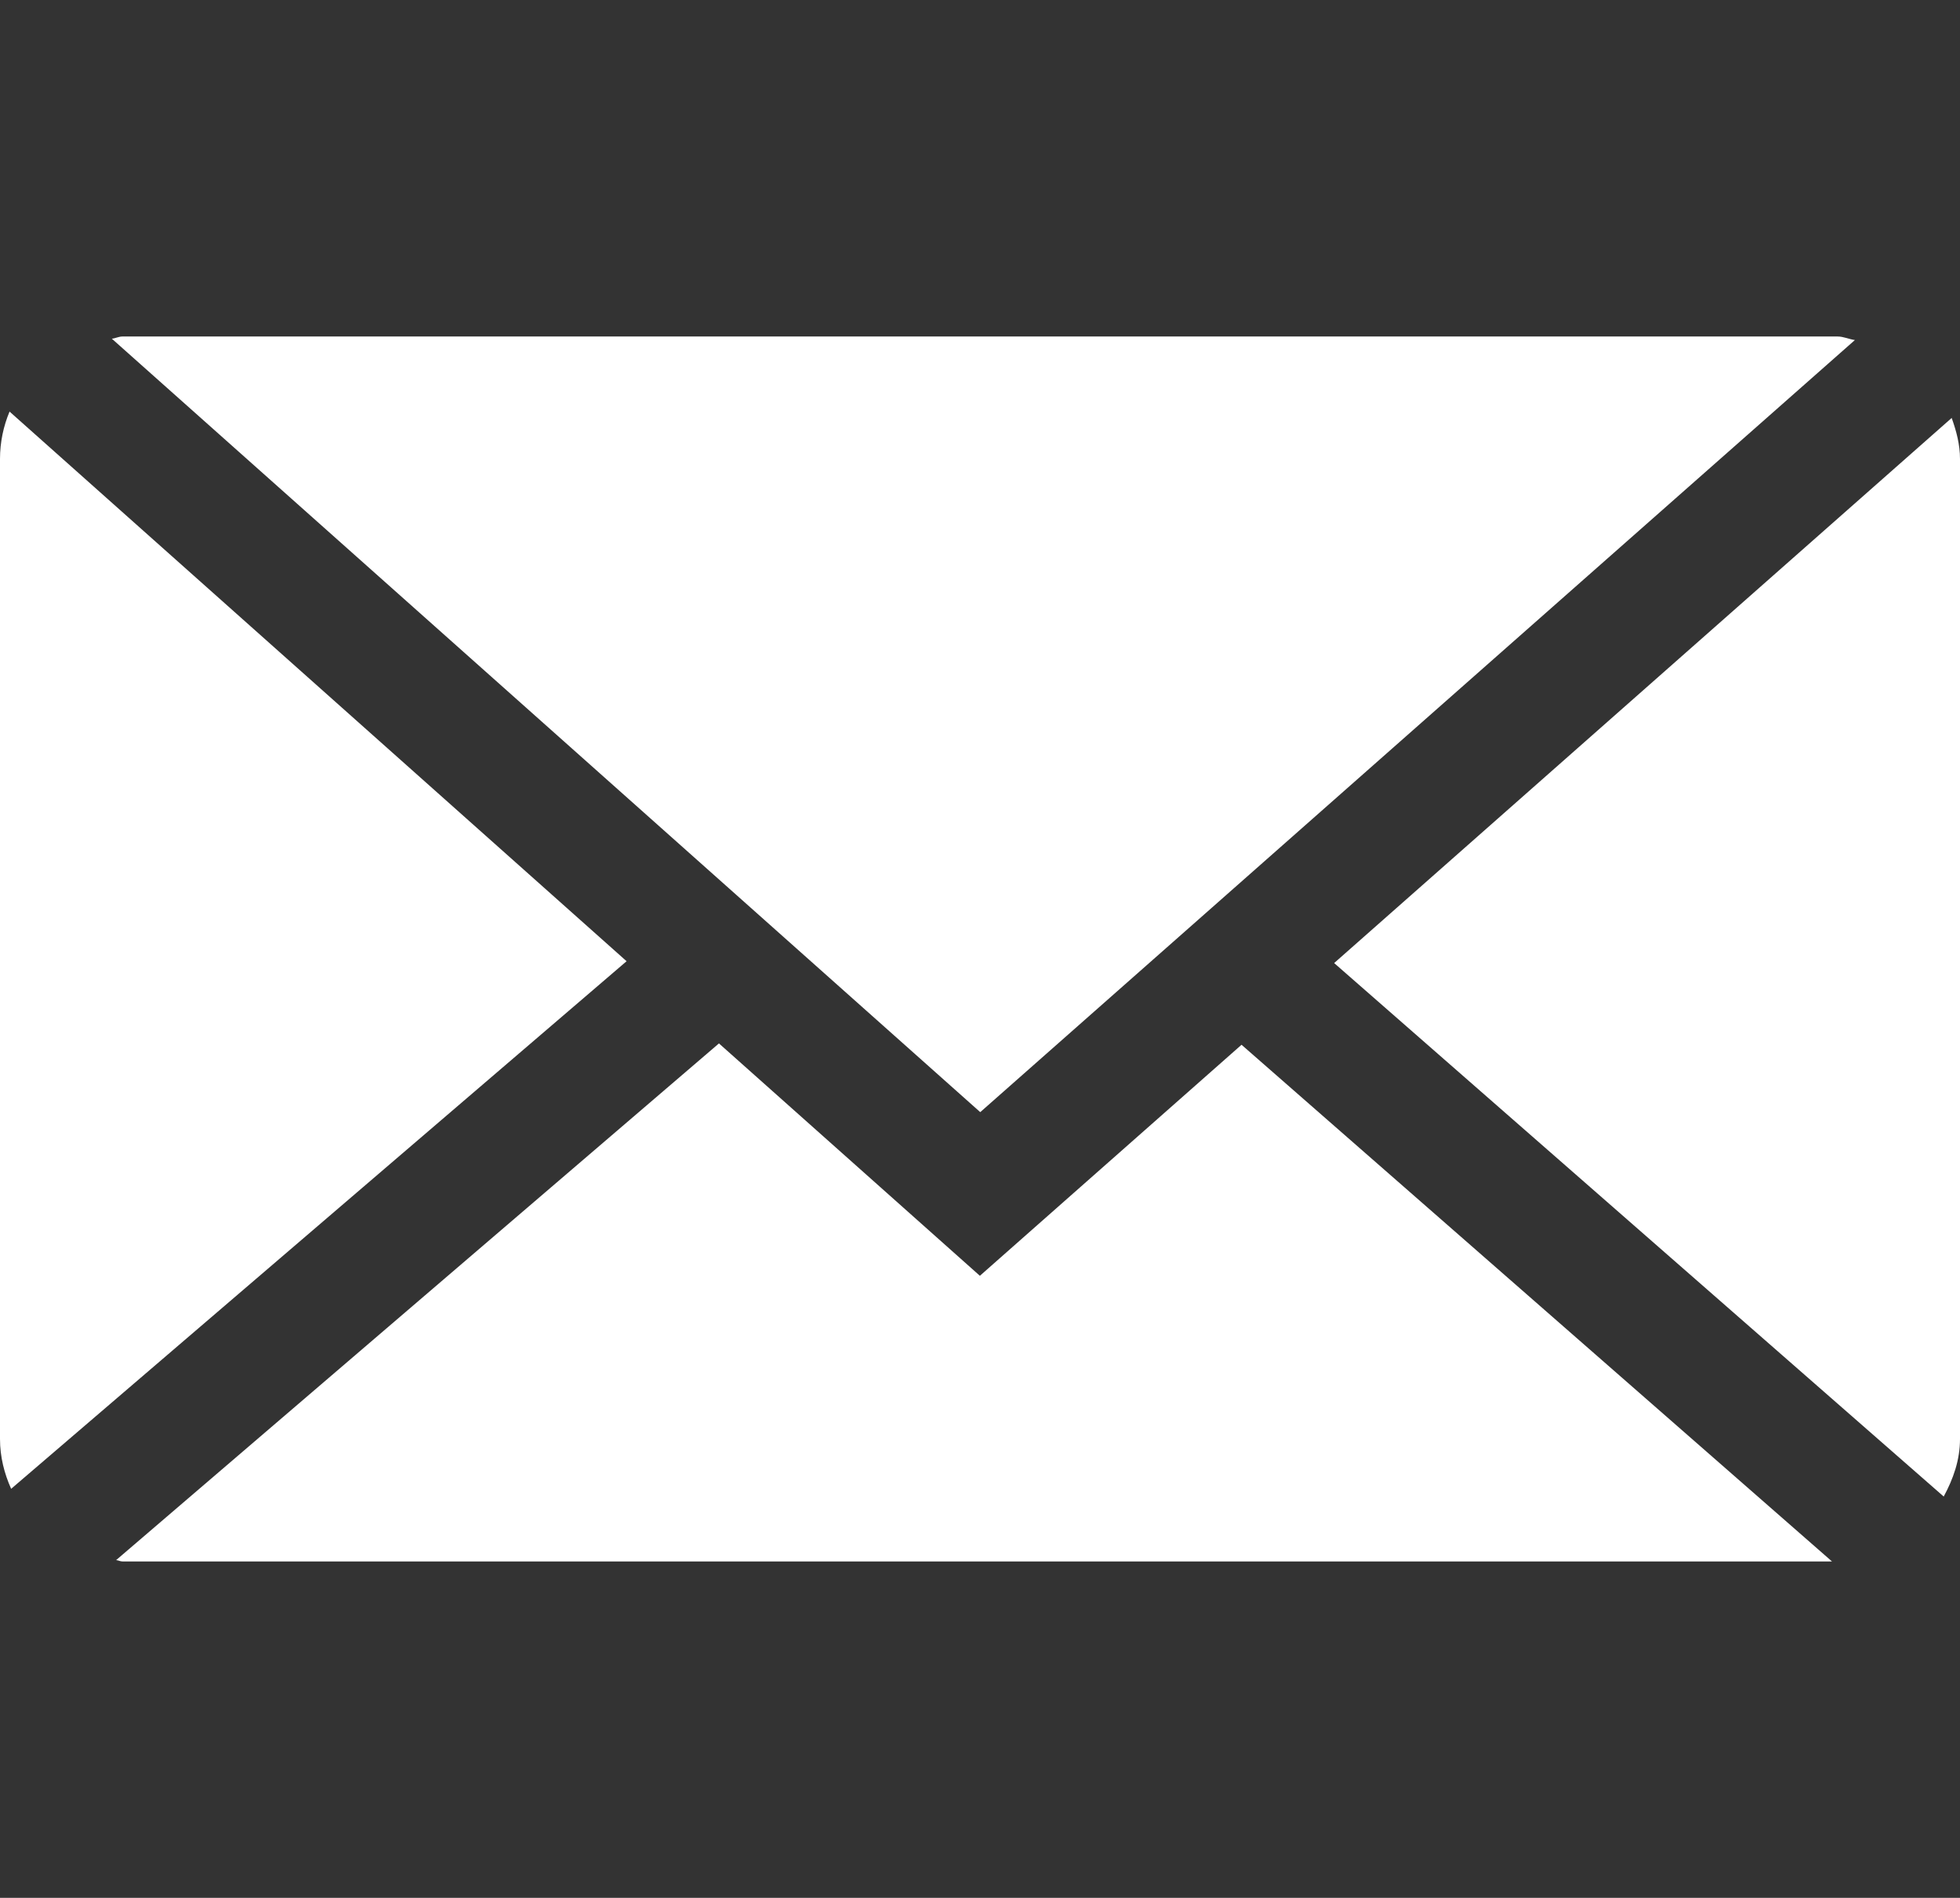 <?xml version="1.0" encoding="utf-8"?>
<!-- Generator: Adobe Illustrator 17.1.0, SVG Export Plug-In . SVG Version: 6.00 Build 0)  -->
<!DOCTYPE svg PUBLIC "-//W3C//DTD SVG 1.1//EN" "http://www.w3.org/Graphics/SVG/1.1/DTD/svg11.dtd">
<svg version="1.1" id="Layer_1" xmlns="http://www.w3.org/2000/svg" xmlns:xlink="http://www.w3.org/1999/xlink" x="0px" y="0px"
	 viewBox="0 0 16 15.493" enable-background="new 0 0 16 15.493" xml:space="preserve">
<rect x="0" y="0" width="16" height="15.493" fill="#333333" stroke="none"/>
<symbol  id="New_Symbol_1" viewBox="-8 -5 16 10">
	<path fill="#FFFFFF" d="M0.002-1.332l7.14,6.303C7.093,4.978,7.05,5,7,5H-7c-0.031,0-0.057-0.015-0.087-0.018L0.002-1.332z"/>
	<path fill="#FFFFFF" d="M8,4c0,0.119-0.03,0.229-0.068,0.335L2.891-0.115L7.867-4.47C7.944-4.328,8-4.173,8-4V4z"/>
	<path fill="#FFFFFF" d="M-7.922,4.387C-7.972,4.268-8,4.137-8,4v-8c0-0.146,0.035-0.282,0.091-0.407L-2.885-0.1L-7.922,4.387z"/>
	<path fill="#FFFFFF" d="M2.135-0.782l-2.136-1.886l-2.13,1.897l-4.921-4.218C-7.035-4.99-7.019-5-7-5H6.955L2.135-0.782z"/>
	<polygon display="none" fill="none" points="-8,5 8,5 8,-5 -8,-5 	"/>
</symbol>
<use xlink:href="#New_Symbol_1"  width="16" height="10" id="XMLID_2_" x="-8" y="-5" transform="matrix(1 0 0 -1 8 7.747)" overflow="visible"/>
</svg>
